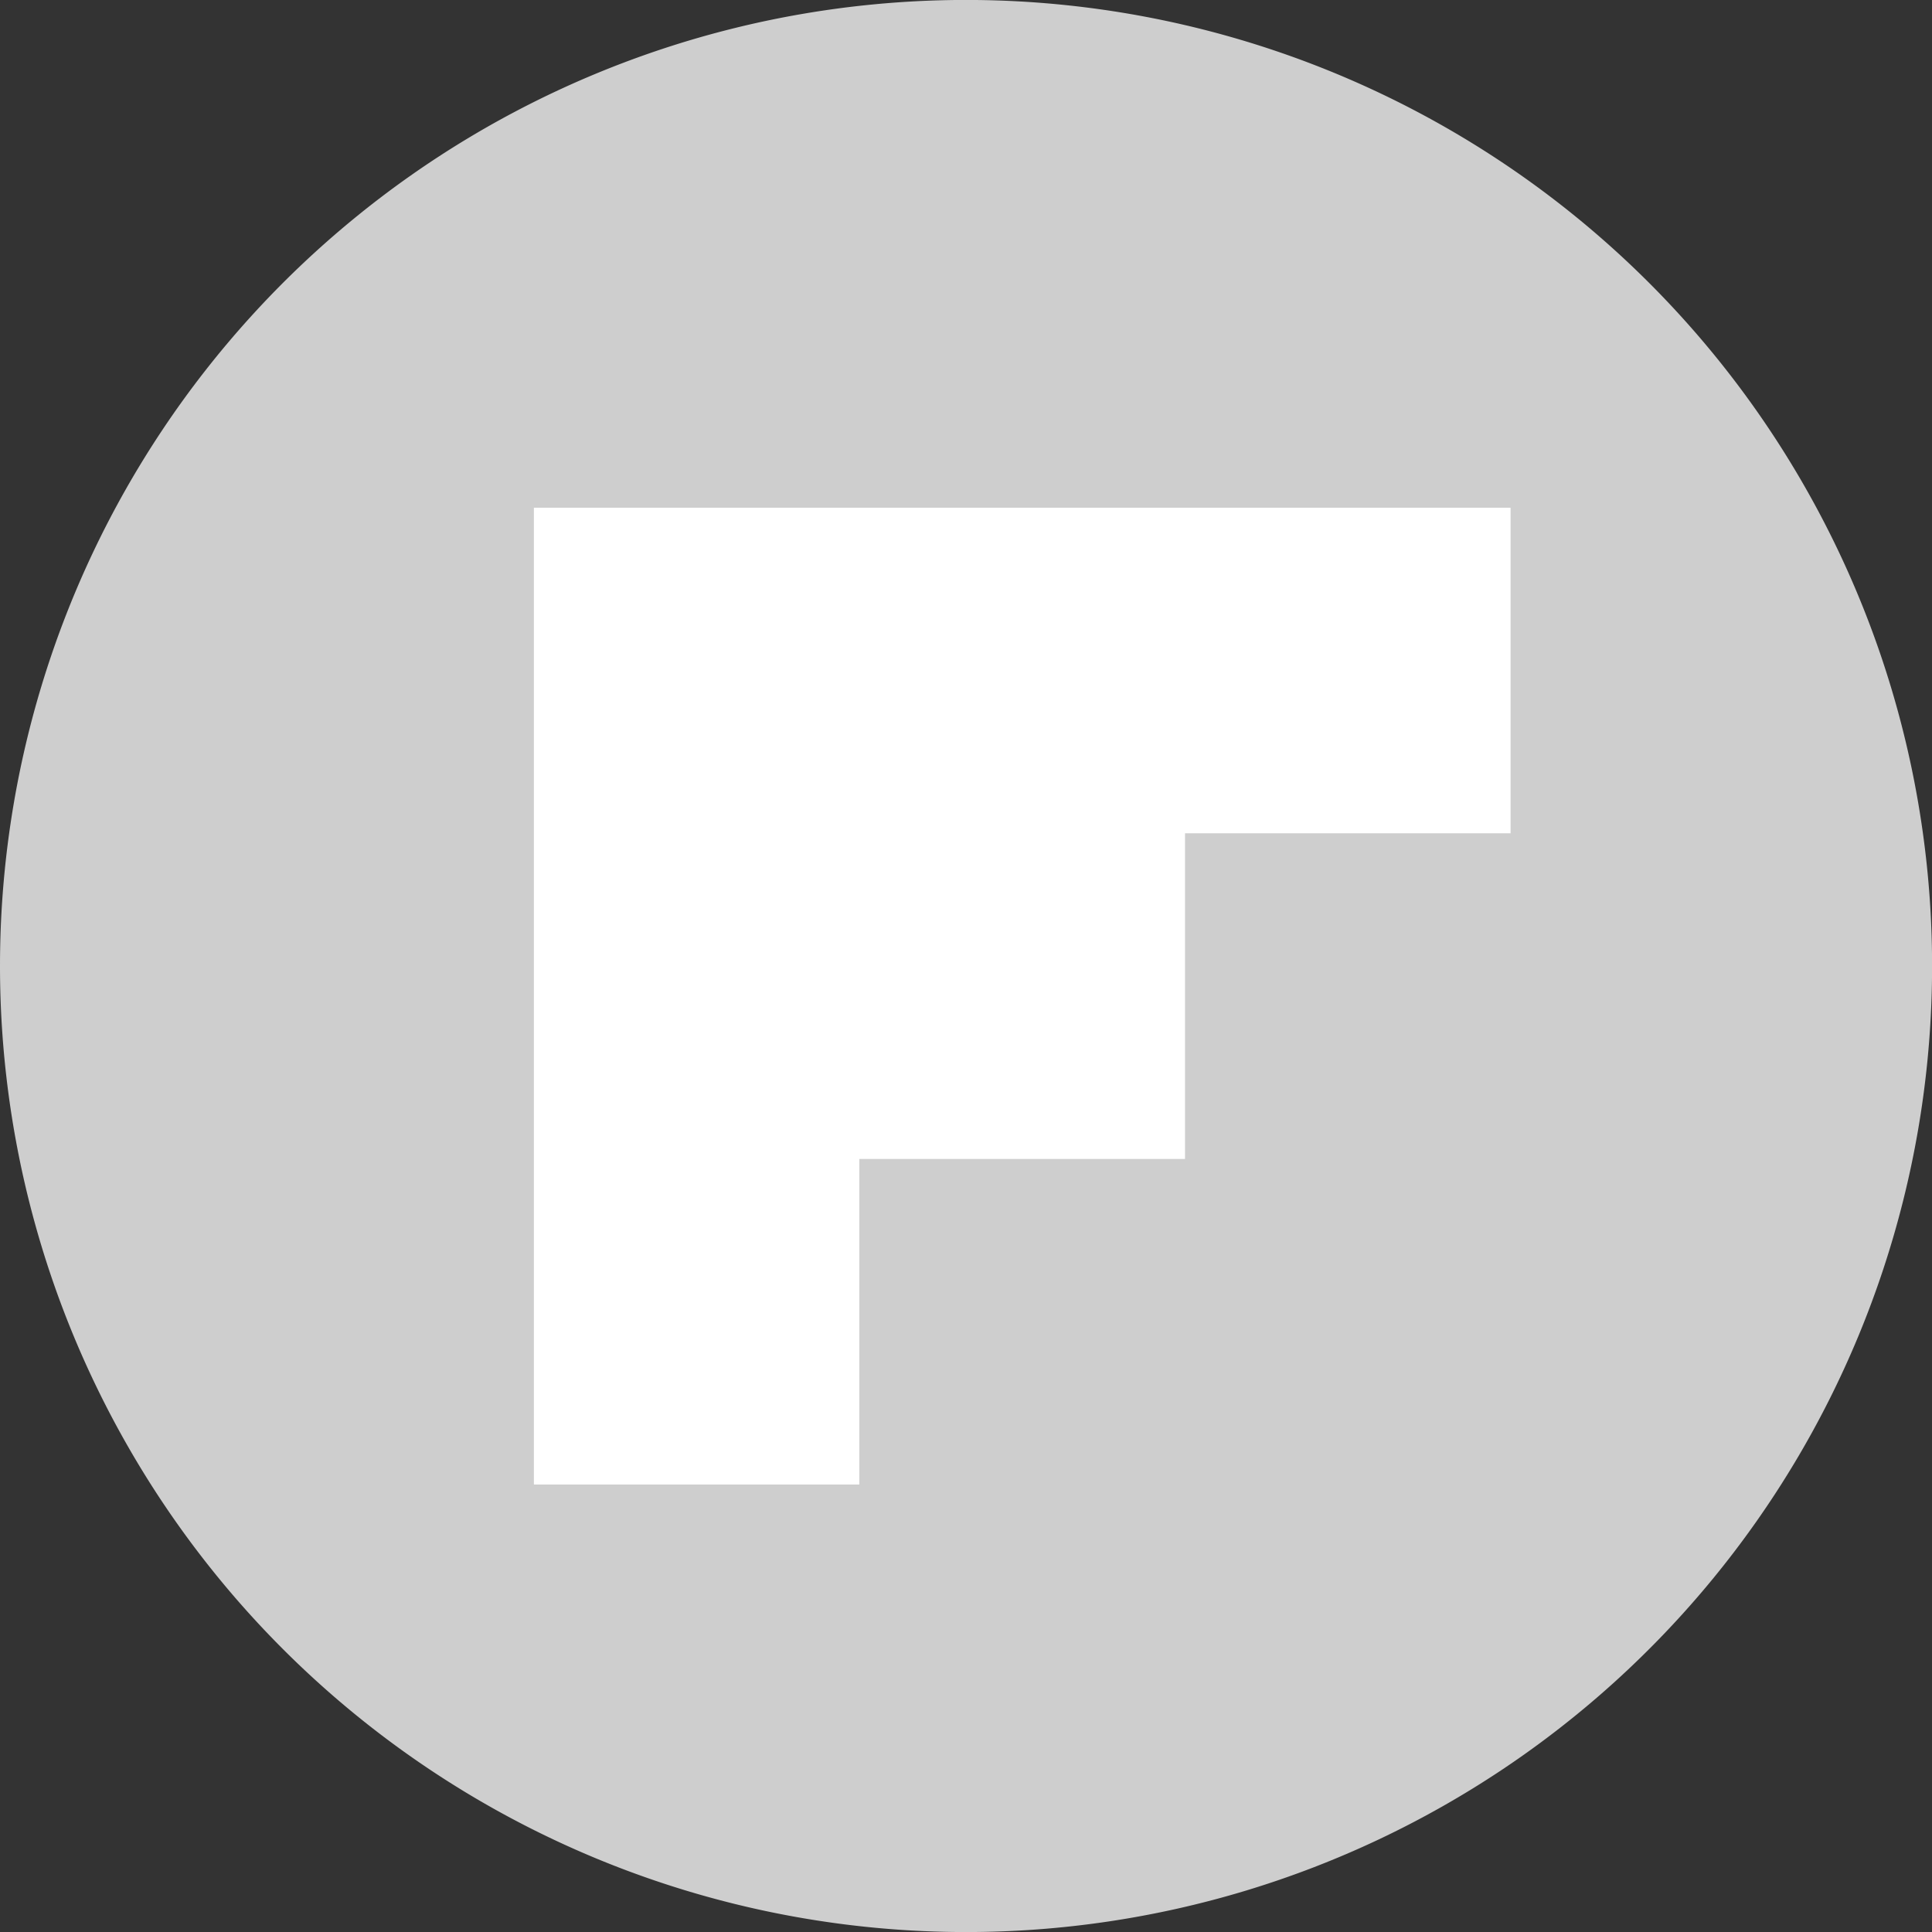 <?xml version="1.0" encoding="UTF-8"?> <svg xmlns="http://www.w3.org/2000/svg" width="87.796" height="87.796" viewBox="0 0 87.796 87.796"><rect x="0" y="0" width="87.796" height="87.796" fill="#333333" stroke="none"/><g id="Flipboard" transform="translate(-1241.768 -652.902)"><g id="Group_30" data-name="Group 30"><g id="Group_29" data-name="Group 29"><g id="Group_28" data-name="Group 28"><path id="Path_27" data-name="Path 27" d="M1241.768,696.8a43.9,43.9,0,1,1,43.9,43.9,43.9,43.9,0,0,1-43.9-43.9" fill="#cecece"></path></g></g></g><g id="Group_31" data-name="Group 31"><path id="Path_28" data-name="Path 28" d="M1310.413,690.769h-14.794v14.8h-14.8v14.794H1266.03V675.975h44.383Z" fill="#fff"></path></g></g></svg> 